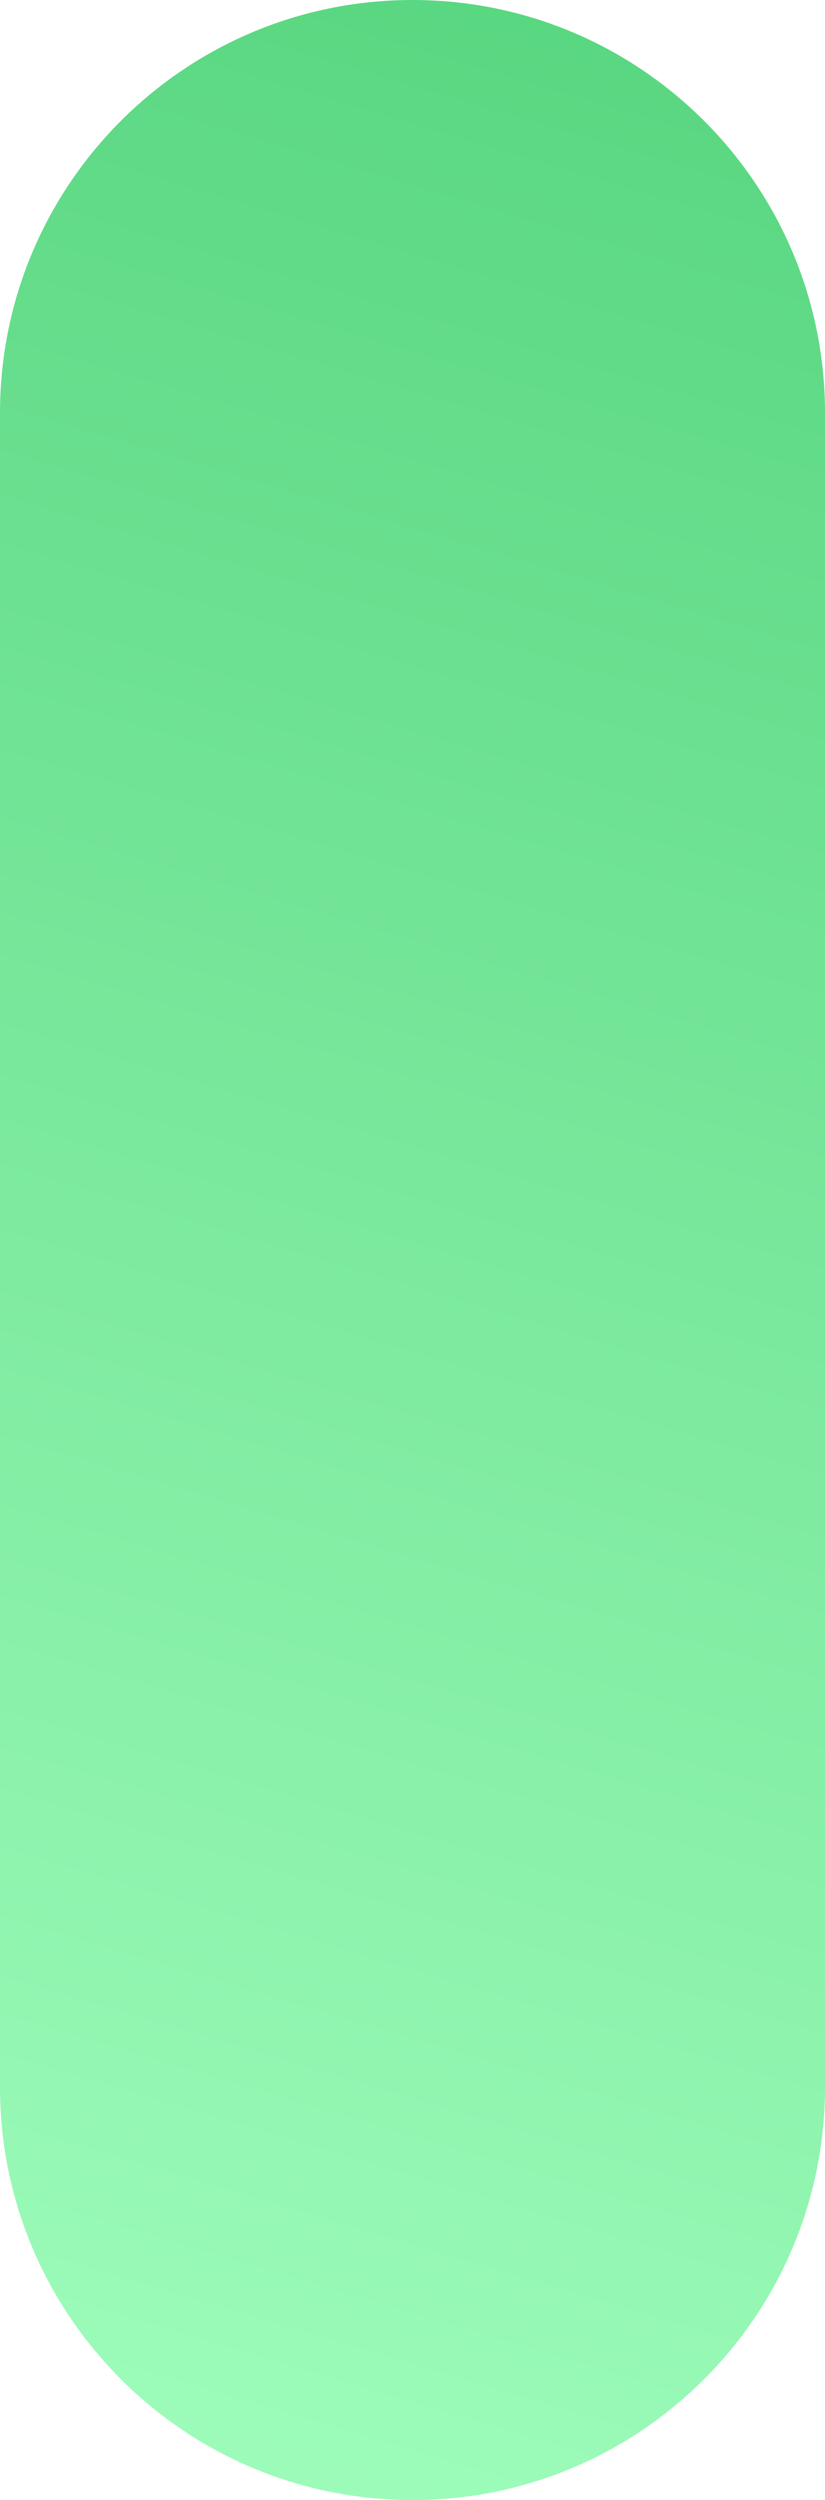 <svg width="110" height="333" viewBox="0 0 110 333" fill="none" xmlns="http://www.w3.org/2000/svg">
<g filter="url(#filter0_n_9286_207)">
<path d="M55 0C85.376 0 110 24.624 110 55L110 278C110 308.376 85.376 333 55 333C24.624 333 0 308.376 0 278L0 55C0 24.624 24.624 0 55 0Z" fill="url(#paint0_linear_9286_207)" fill-opacity="0.9"/>
</g>
<defs>
<filter id="filter0_n_9286_207" x="0" y="0" width="110" height="333" filterUnits="userSpaceOnUse" color-interpolation-filters="sRGB">
<feFlood flood-opacity="0" result="BackgroundImageFix"/>
<feBlend mode="normal" in="SourceGraphic" in2="BackgroundImageFix" result="shape"/>
<feTurbulence type="fractalNoise" baseFrequency="2 2" stitchTiles="stitch" numOctaves="3" result="noise" seed="9374" />
<feColorMatrix in="noise" type="luminanceToAlpha" result="alphaNoise" />
<feComponentTransfer in="alphaNoise" result="coloredNoise1">
<feFuncA type="discrete" tableValues="0 0 0 0 0 0 0 0 0 0 0 0 0 0 1 1 1 1 1 1 1 1 1 1 1 1 1 1 1 1 1 1 1 1 1 0 0 0 0 0 0 0 0 0 0 0 0 0 0 0 0 0 0 0 0 0 0 0 0 0 0 0 0 0 0 0 0 0 0 0 0 0 0 0 0 0 0 0 0 0 0 0 0 0 0 0 0 0 0 0 0 0 0 0 0 0 0 0 0 0 "/>
</feComponentTransfer>
<feComposite operator="in" in2="shape" in="coloredNoise1" result="noise1Clipped" />
<feFlood flood-color="rgba(0, 0, 0, 0.25)" result="color1Flood" />
<feComposite operator="in" in2="noise1Clipped" in="color1Flood" result="color1" />
<feMerge result="effect1_noise_9286_207">
<feMergeNode in="shape" />
<feMergeNode in="color1" />
</feMerge>
</filter>
<linearGradient id="paint0_linear_9286_207" x1="148.5" y1="-283.942" x2="-27.116" y2="305.597" gradientUnits="userSpaceOnUse">
<stop stop-color="#04AD3A"/>
<stop offset="1" stop-color="#91FBB2"/>
</linearGradient>
</defs>
</svg>
